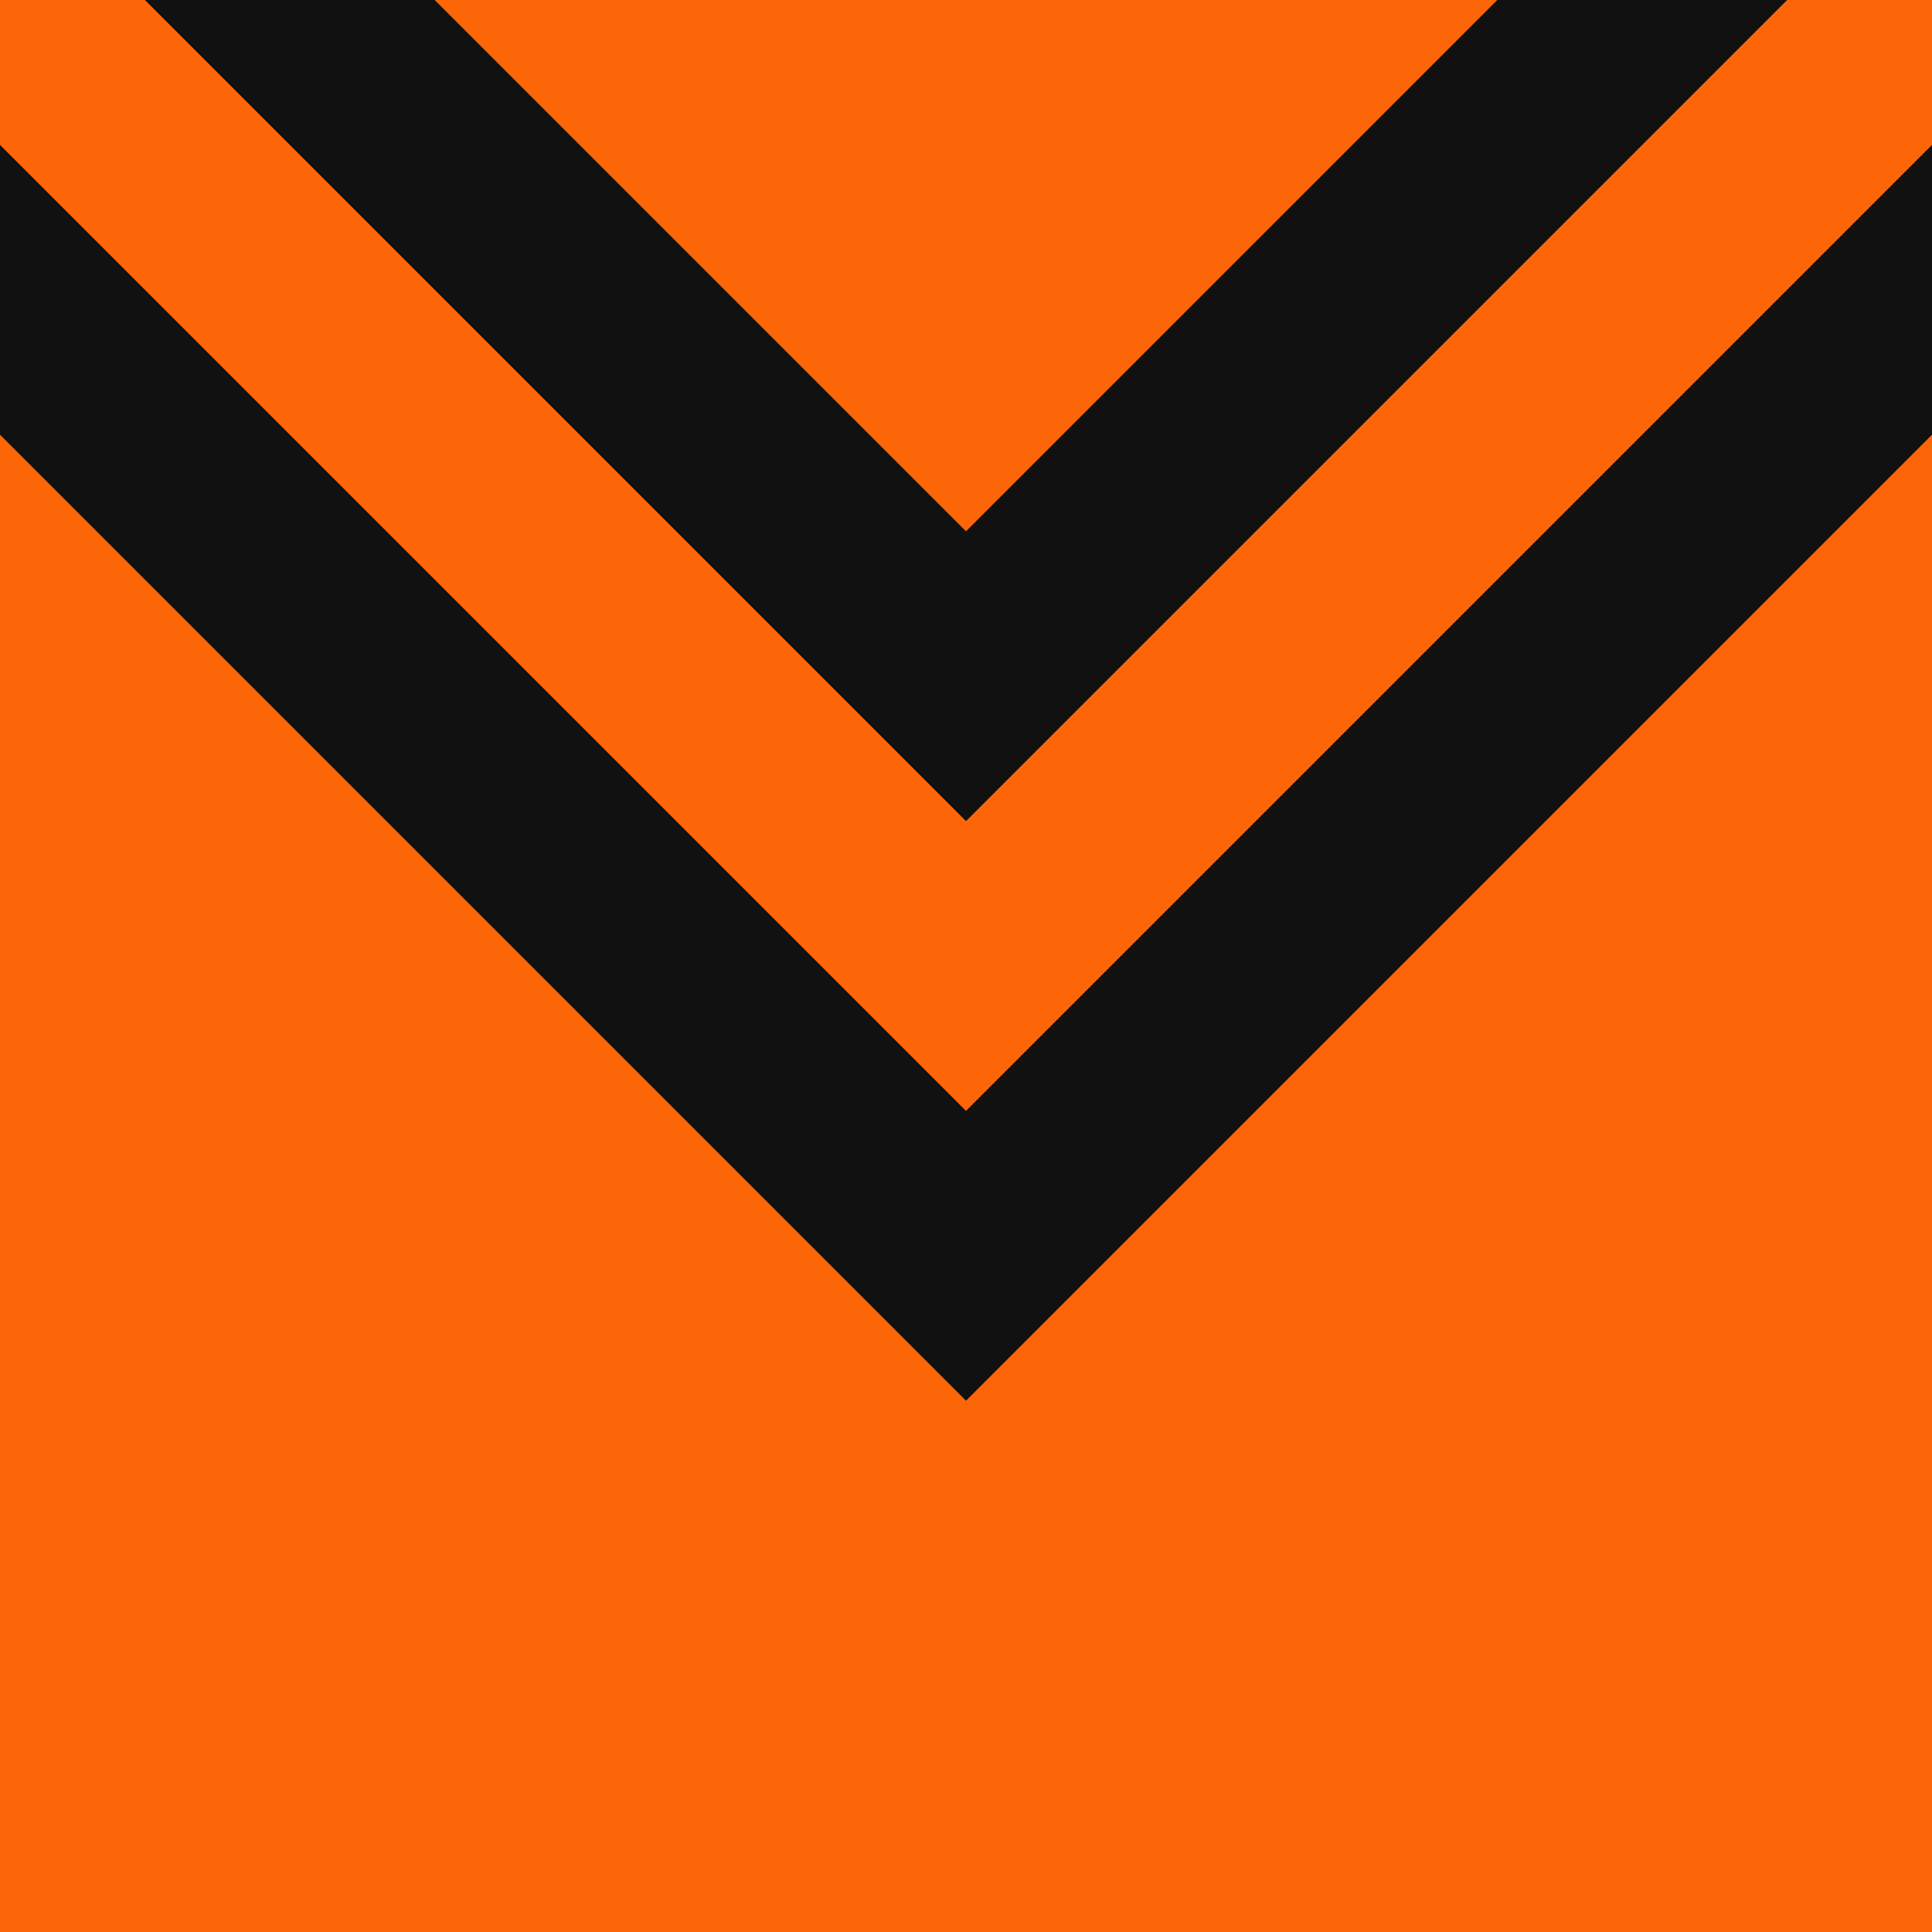 <svg xmlns="http://www.w3.org/2000/svg" xml:space="preserve" viewBox="0 0 100 100"><path d="M0 0h100v100H0z" fill="#fc6608"/><path d="m0 22.5 50 50 50-50v-15l-50 50-50-50Z" fill="#111"/><path d="M7.5 0 50 42.5 92.5 0h-15L50 27.5 22.5 0Z" fill="#111"/></svg>